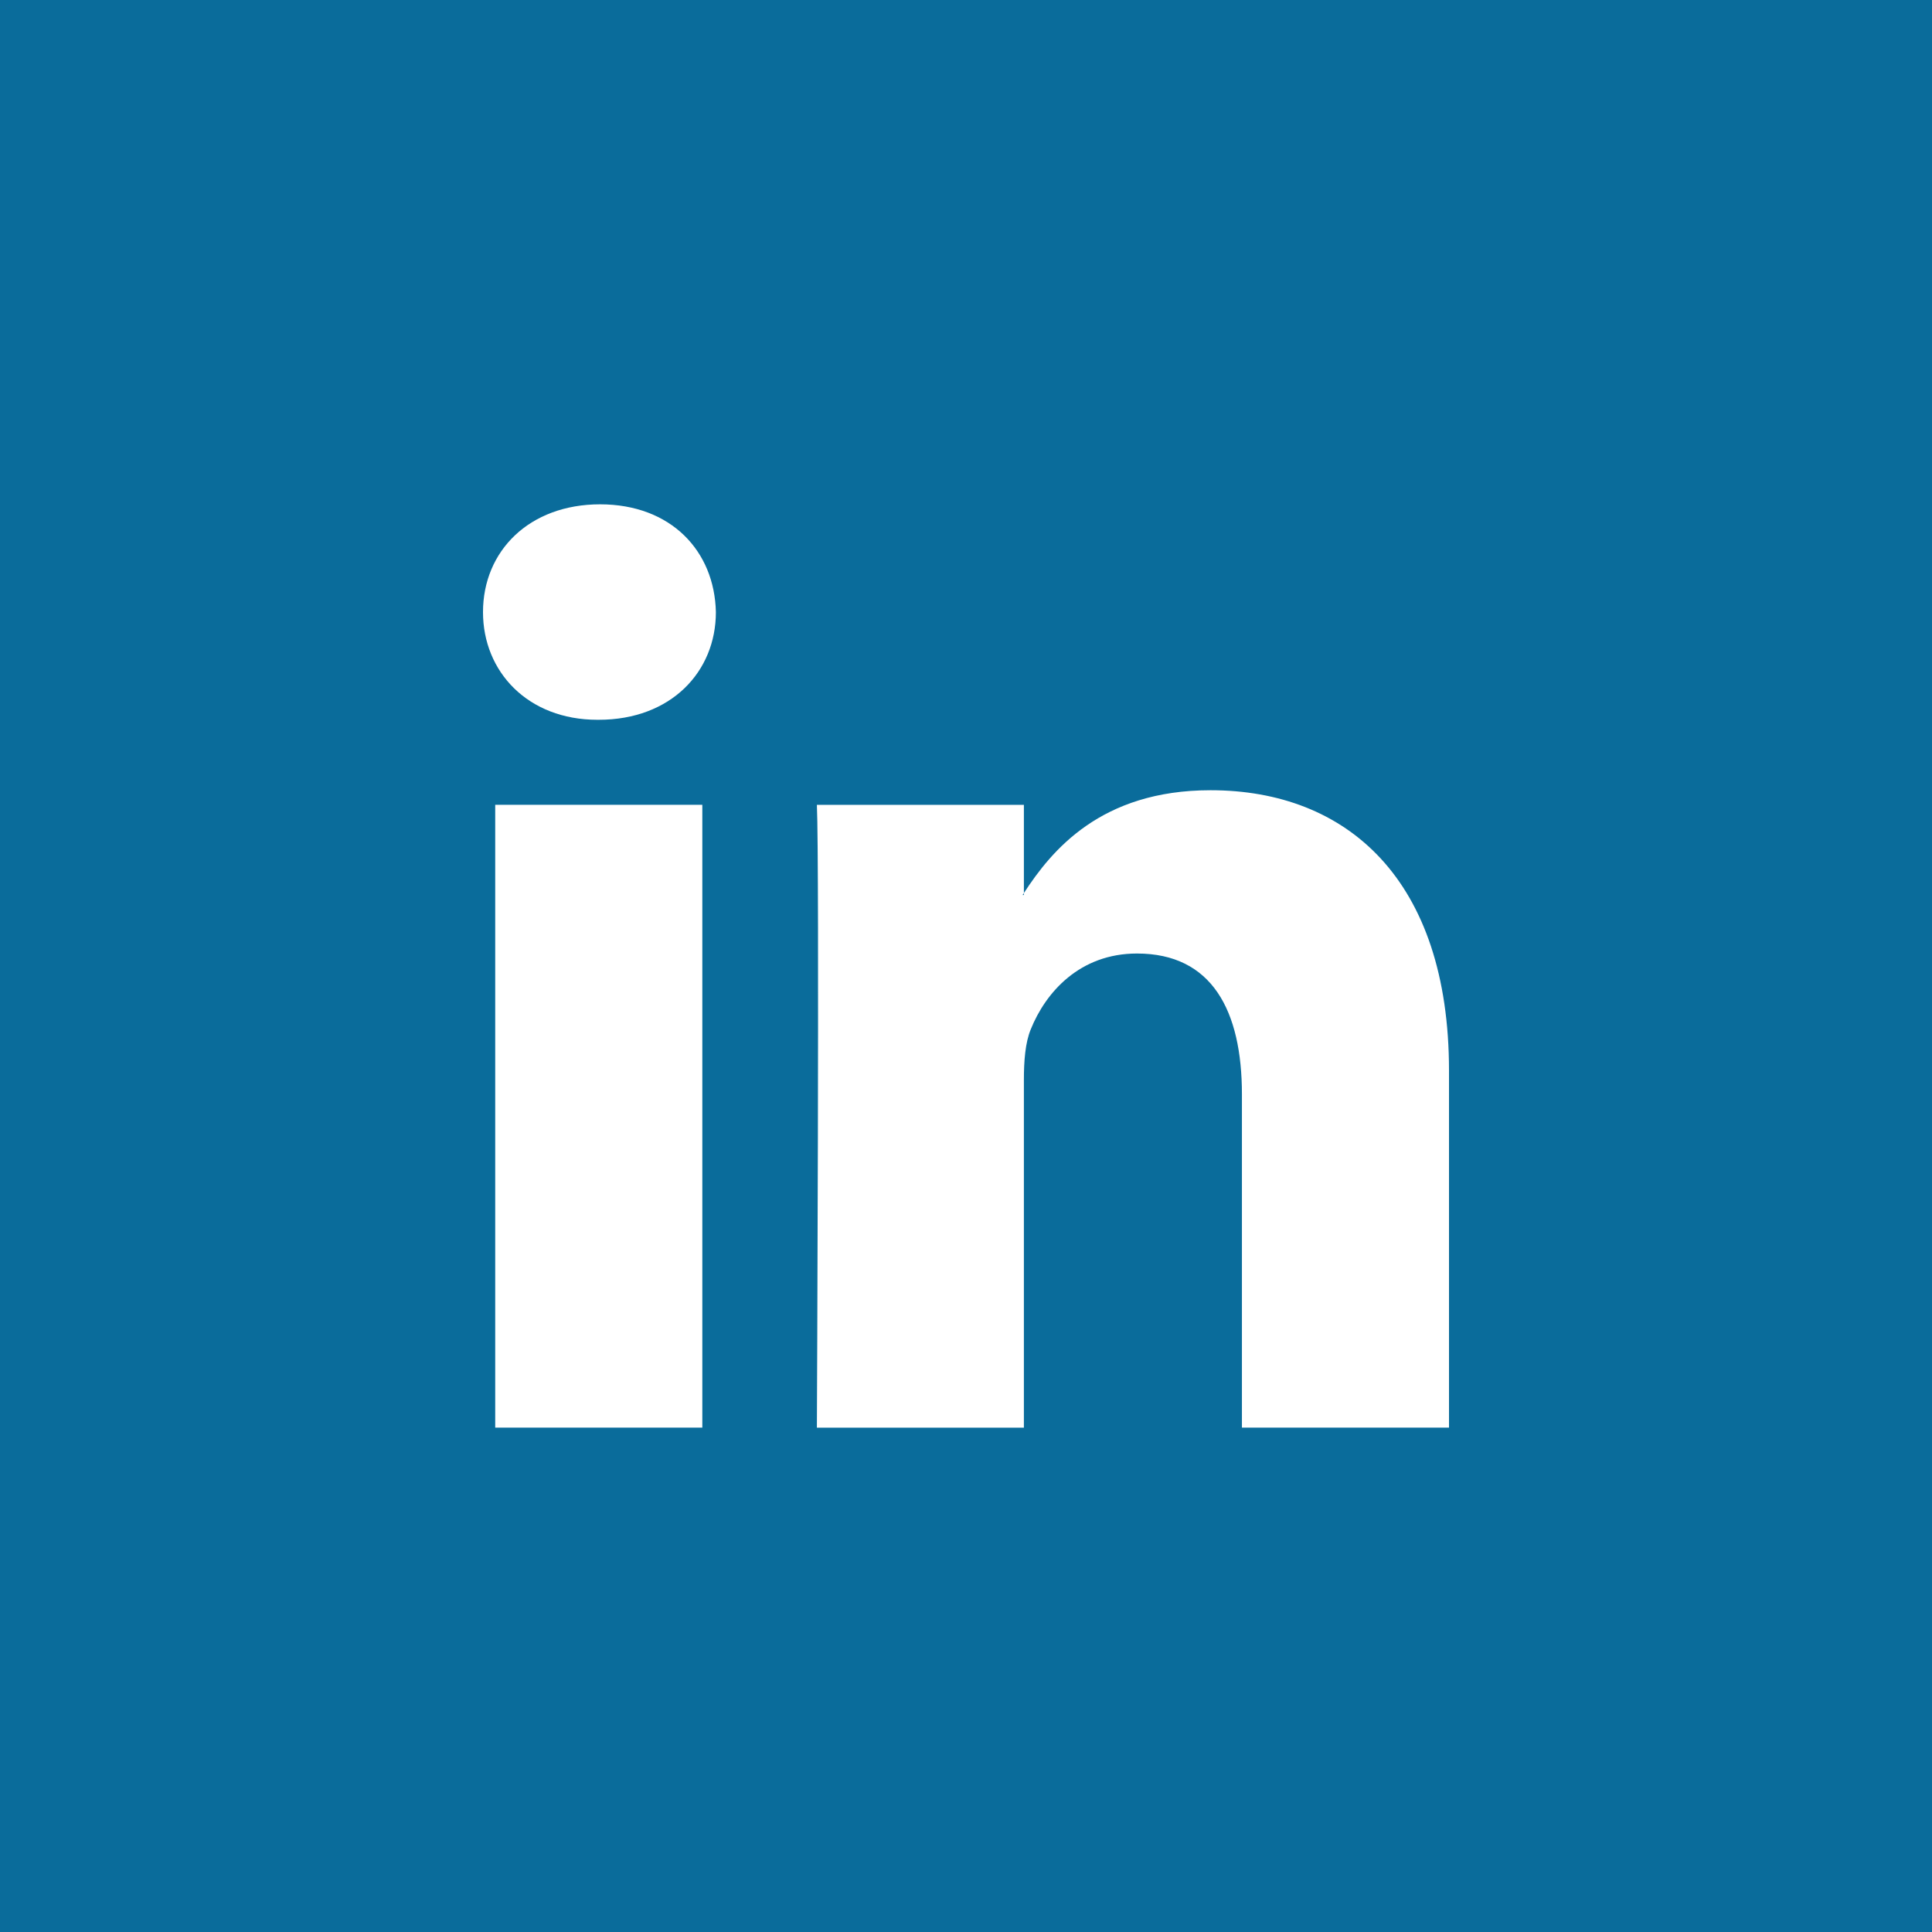<?xml version="1.0" encoding="utf-8"?>
<!-- Generator: Adobe Illustrator 16.2.0, SVG Export Plug-In . SVG Version: 6.00 Build 0)  -->
<!DOCTYPE svg PUBLIC "-//W3C//DTD SVG 1.1//EN" "http://www.w3.org/Graphics/SVG/1.1/DTD/svg11.dtd">
<svg version="1.1" id="Layer_1" xmlns="http://www.w3.org/2000/svg" xmlns:xlink="http://www.w3.org/1999/xlink" x="0px" y="0px"
	 width="50px" height="50px" viewBox="0 0 50 50" enable-background="new 0 0 50 50" xml:space="preserve">
<g>
	<path fill="#0A6C9B" d="M26.498,23.163v-0.052c-0.009,0.019-0.022,0.037-0.035,0.052H26.498z"/>
	<path fill="#0A6C9B" d="M0,0v50h50V0H0z M18.176,36.947h-5.36V20.828h5.36V36.947z M15.495,18.628H15.46
		c-1.797,0-2.96-1.242-2.96-2.786c0-1.584,1.199-2.79,3.03-2.79c1.834,0,2.963,1.206,2.997,2.79
		C18.527,17.386,17.364,18.628,15.495,18.628z M37.5,36.947h-5.359v-8.624c0-2.167-0.774-3.646-2.716-3.646
		c-1.479,0-2.362,1.001-2.749,1.962c-0.143,0.345-0.178,0.824-0.178,1.307v9.002h-5.357c0,0,0.069-14.608,0-16.119h5.357v2.283
		c0.715-1.099,1.987-2.661,4.831-2.661c3.525,0,6.171,2.304,6.171,7.257V36.947z"/>
</g>
</svg>
